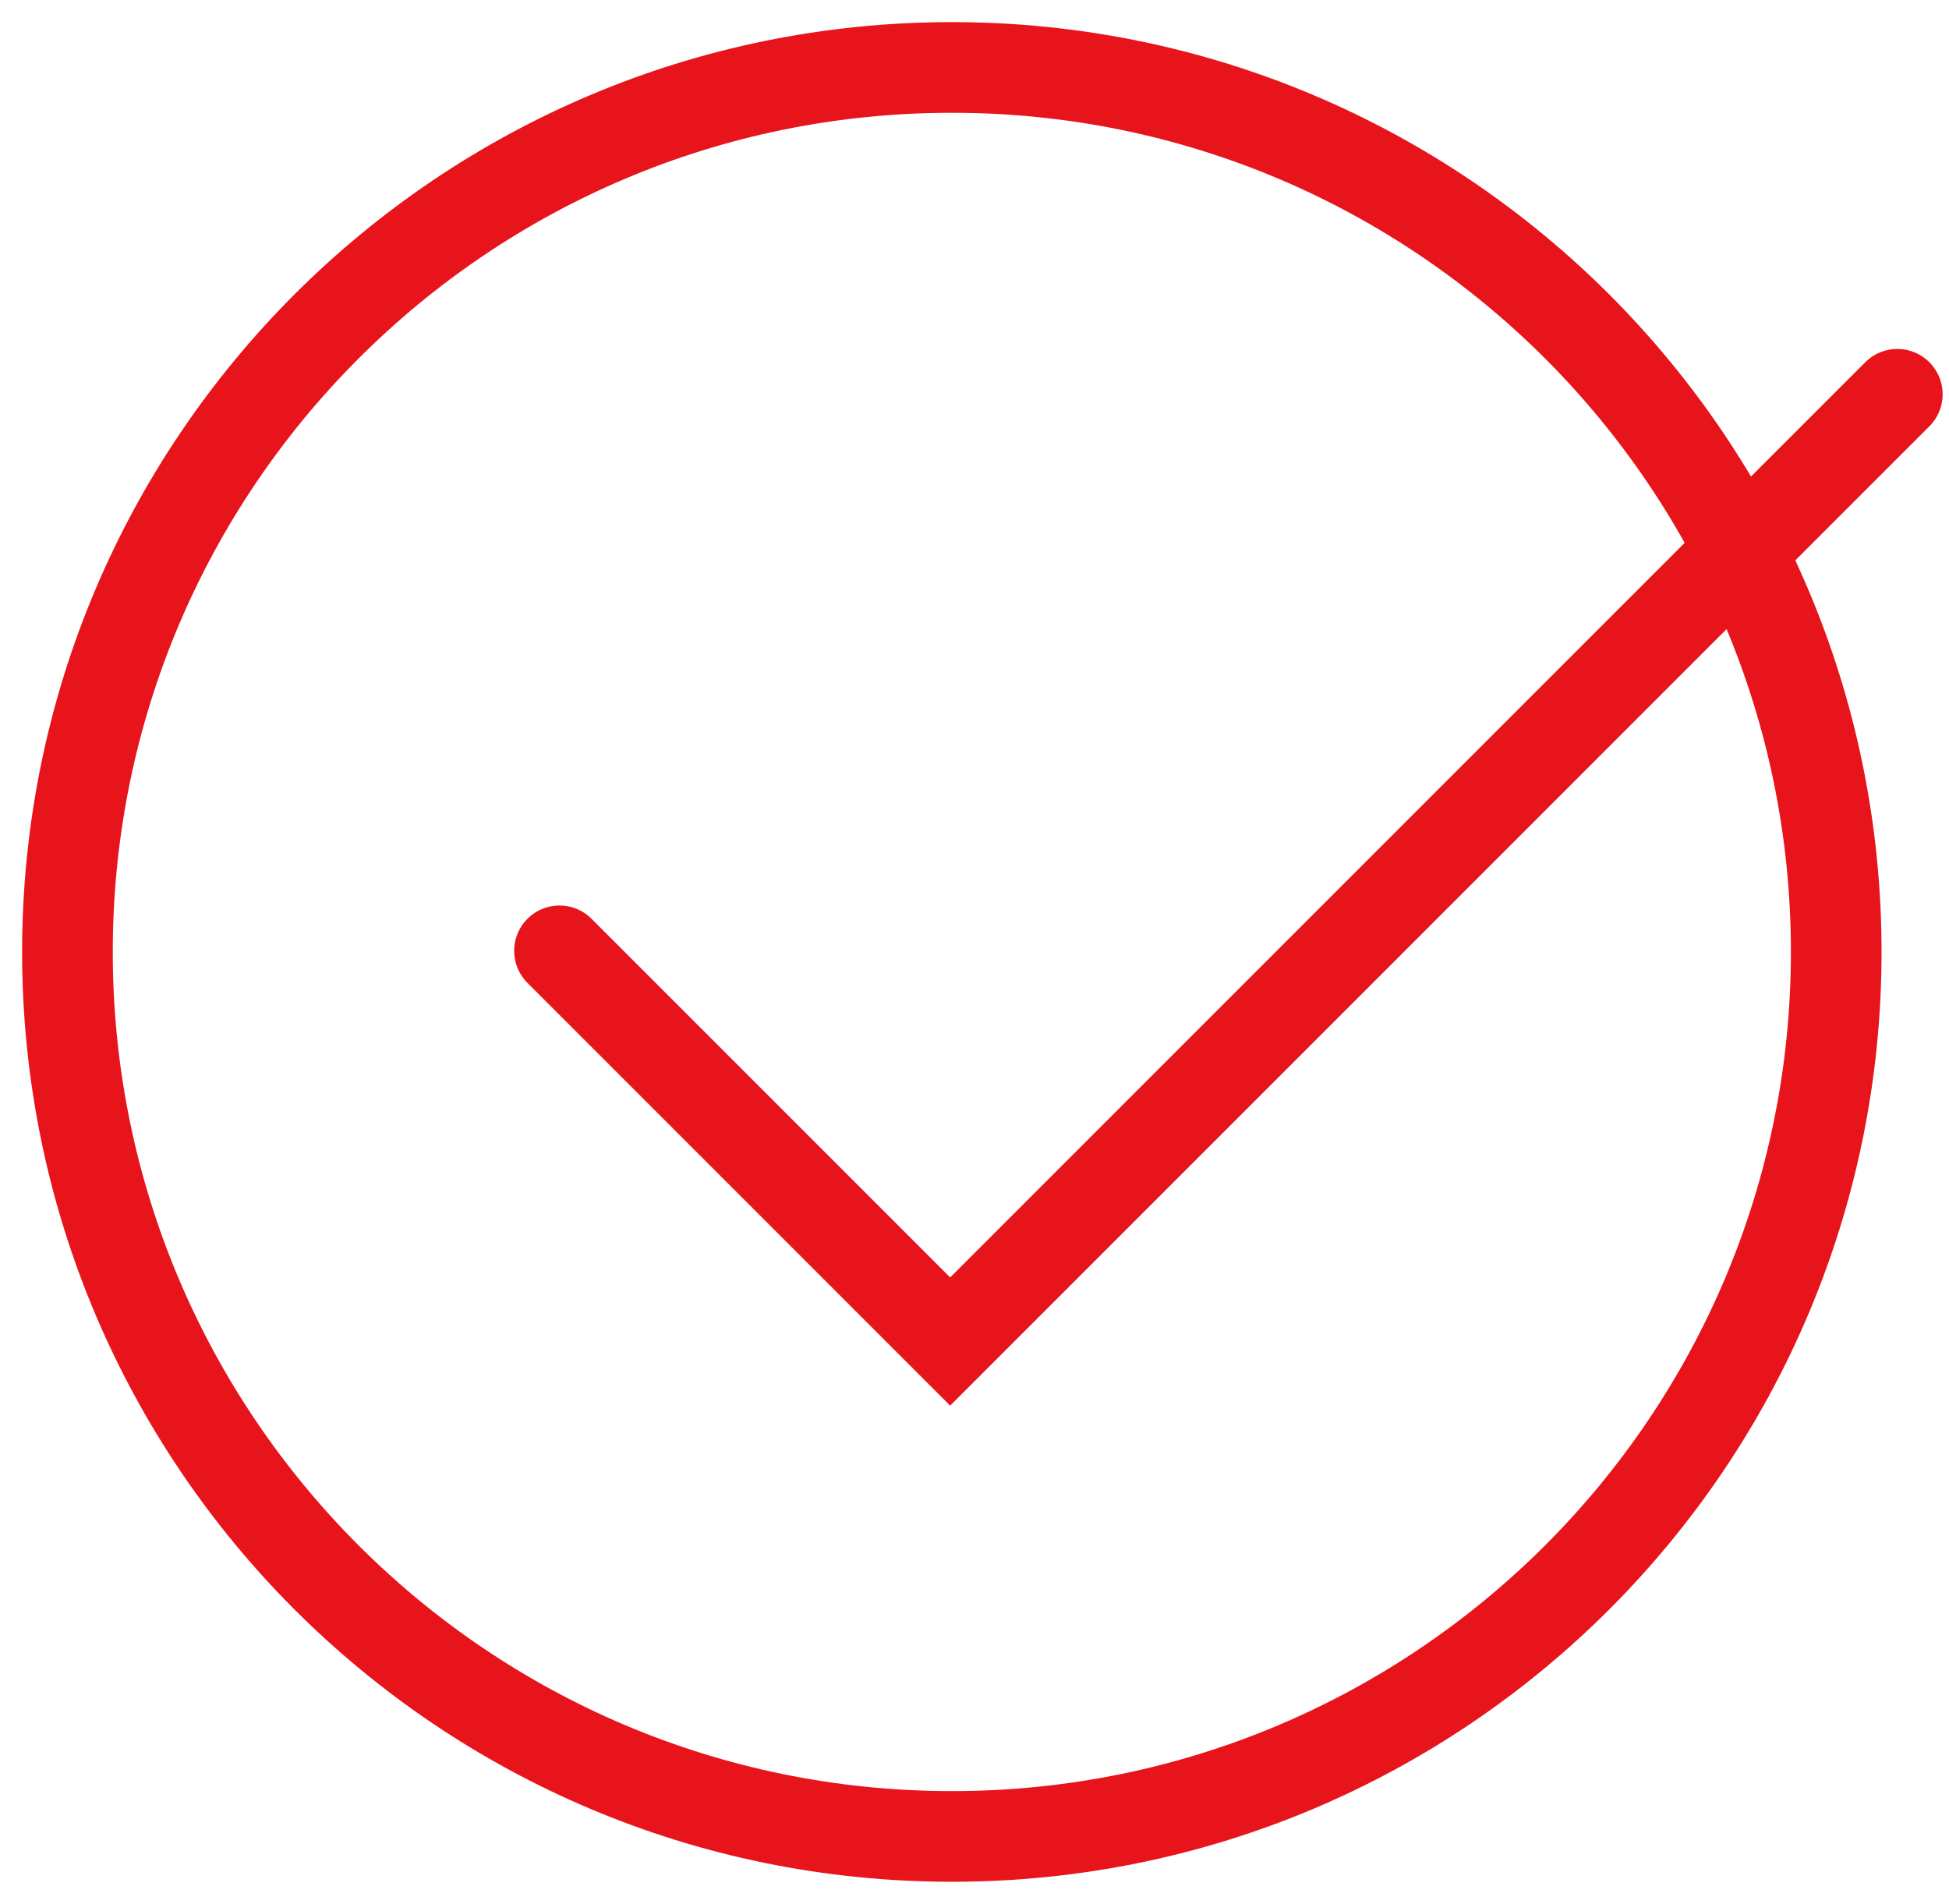 <?xml version="1.0" standalone="no"?>
<svg width="86" height="84" viewBox="0 0 86 84" fill="none" xmlns="http://www.w3.org/2000/svg">
<path d="M42 81.024C63.553 81.024 81.024 63.553 81.024 42C81.024 20.447 63.553 2.976 42 2.976C20.447 2.976 2.976 20.447 2.976 42C2.976 63.553 20.447 81.024 42 81.024Z" stroke="#E8141C" stroke-width="4" stroke-miterlimit="10" stroke-linecap="round"/>
<path d="M24.688 41.951L41.926 59.189L83.719 17.396" stroke="#E8141C" stroke-width="4" stroke-miterlimit="10" stroke-linecap="round"/>
</svg>
